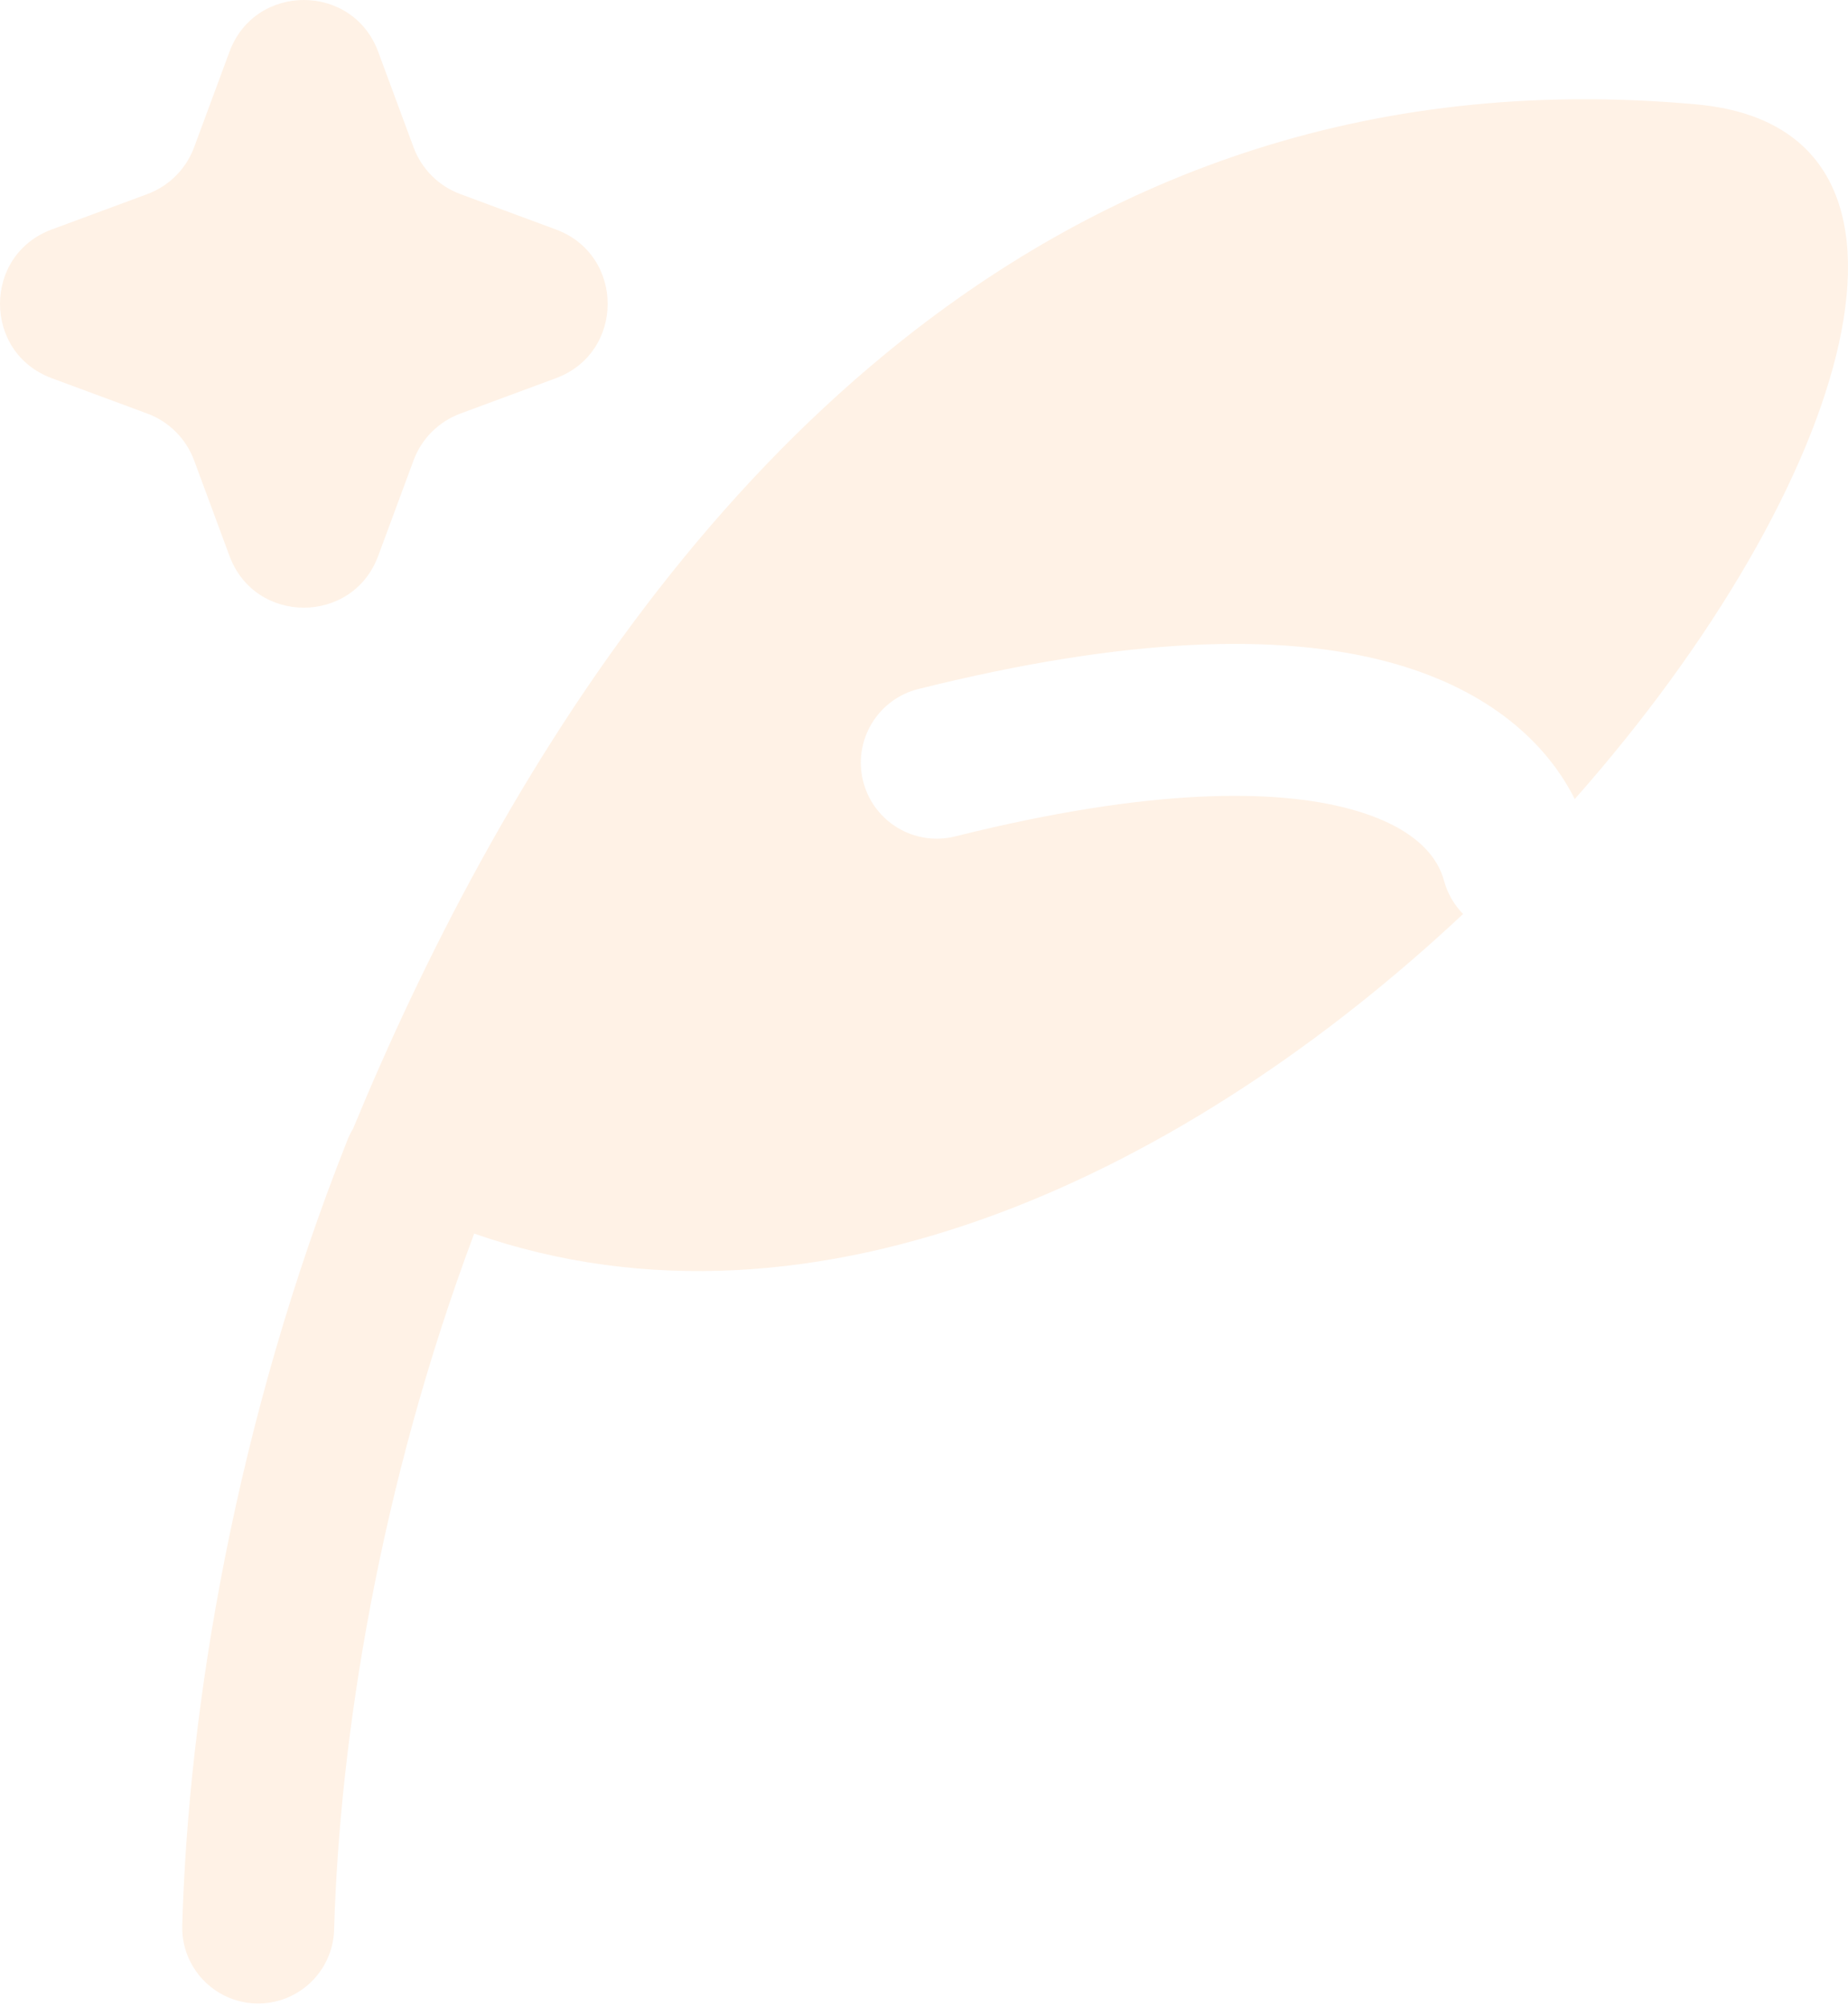 <?xml version="1.0" encoding="UTF-8"?> <svg xmlns="http://www.w3.org/2000/svg" width="244" height="265" viewBox="0 0 244 265" fill="none"><path opacity="0.1" d="M30.299 6.833C33.669 -2.278 46.563 -2.278 49.933 6.833L54.604 19.447C55.667 22.314 57.925 24.572 60.785 25.628L73.399 30.299C82.51 33.669 82.51 46.563 73.399 49.933L60.785 54.604C57.918 55.667 55.66 57.925 54.604 60.785L49.933 73.399C46.563 82.51 33.669 82.51 30.299 73.399L25.628 60.785C24.565 57.918 22.307 55.66 19.447 54.604L6.833 49.933C-2.278 46.563 -2.278 33.669 6.833 30.299L19.447 25.628C22.314 24.565 24.572 22.307 25.628 19.447L30.299 6.833Z" fill="#FF8000"></path><path opacity="0.1" d="M46.605 149.047C51.366 137.524 56.974 125.533 63.519 113.653C77.035 89.117 94.571 65.057 117.009 46.633C144.663 23.922 179.764 9.763 223.99 13.783C259.035 16.972 244.47 64.176 207.922 105.5C203.747 97.207 195.476 90.663 183.316 87.404C168.961 83.558 148.796 84.09 121.26 90.97C115.883 92.313 112.618 97.76 113.96 103.13C115.303 108.507 120.75 111.772 126.12 110.43C152.082 103.941 168.43 104.185 178.121 106.78C187.414 109.269 189.945 113.618 190.651 116.24C191.112 117.974 192.007 119.477 193.175 120.673C157.459 154.187 108.122 178.757 62.61 162.871C50.115 196.175 44.843 229.367 44.115 254.776C43.955 260.314 39.34 264.67 33.802 264.517C28.264 264.363 23.908 259.741 24.062 254.203C24.887 225.402 31.068 187.819 45.884 150.495C46.087 149.984 46.325 149.502 46.598 149.047H46.605Z" fill="#FF8000"></path></svg> 